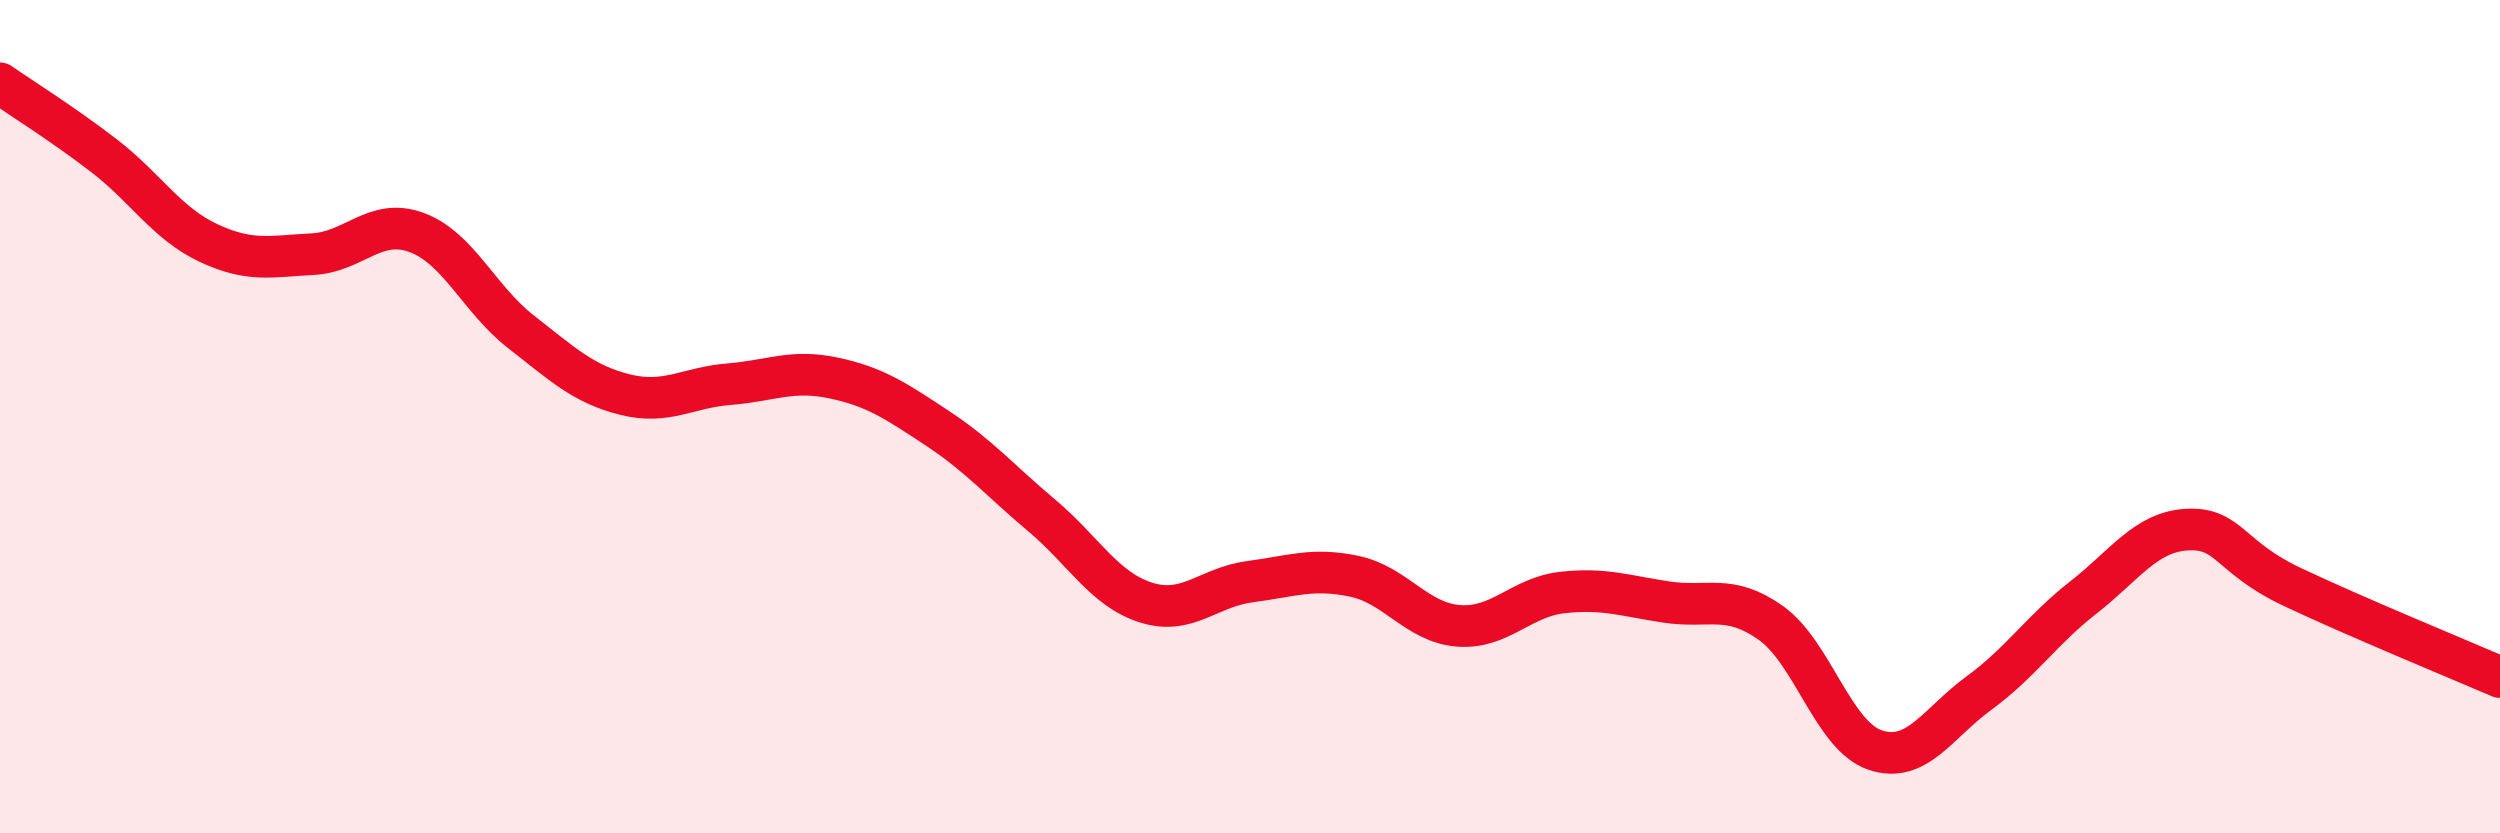 
    <svg width="60" height="20" viewBox="0 0 60 20" xmlns="http://www.w3.org/2000/svg">
      <path
        d="M 0,2 C 0.5,2.35 1.5,2.97 2.5,3.74 C 3.5,4.51 4,5.36 5,5.83 C 6,6.3 6.5,6.15 7.5,6.1 C 8.5,6.05 9,5.21 10,5.58 C 11,5.95 11.5,7.18 12.5,7.96 C 13.5,8.74 14,9.22 15,9.47 C 16,9.72 16.5,9.3 17.5,9.22 C 18.5,9.14 19,8.86 20,9.07 C 21,9.28 21.5,9.62 22.5,10.28 C 23.5,10.94 24,11.53 25,12.37 C 26,13.21 26.5,14.14 27.5,14.46 C 28.5,14.78 29,14.09 30,13.96 C 31,13.83 31.5,13.62 32.5,13.83 C 33.5,14.04 34,14.94 35,15.02 C 36,15.1 36.5,14.33 37.5,14.22 C 38.5,14.11 39,14.3 40,14.45 C 41,14.6 41.5,14.24 42.5,14.95 C 43.5,15.66 44,17.66 45,18 C 46,18.34 46.5,17.36 47.5,16.63 C 48.5,15.9 49,15.12 50,14.34 C 51,13.56 51.5,12.76 52.5,12.71 C 53.5,12.66 53.5,13.37 55,14.08 C 56.5,14.79 59,15.82 60,16.25L60 20L0 20Z"
        fill="#EB0A25"
        opacity="0.1"
        stroke-linecap="round"
        stroke-linejoin="round"
      />
      <path
        d="M 0,2 C 0.5,2.35 1.5,2.97 2.5,3.74 C 3.5,4.51 4,5.36 5,5.83 C 6,6.3 6.5,6.15 7.5,6.1 C 8.5,6.05 9,5.21 10,5.58 C 11,5.95 11.5,7.18 12.5,7.96 C 13.5,8.74 14,9.22 15,9.47 C 16,9.72 16.5,9.3 17.5,9.22 C 18.5,9.14 19,8.86 20,9.07 C 21,9.28 21.5,9.62 22.5,10.28 C 23.5,10.94 24,11.53 25,12.37 C 26,13.21 26.5,14.14 27.5,14.46 C 28.5,14.78 29,14.09 30,13.96 C 31,13.83 31.5,13.62 32.5,13.83 C 33.5,14.04 34,14.94 35,15.02 C 36,15.1 36.5,14.33 37.5,14.22 C 38.5,14.11 39,14.3 40,14.45 C 41,14.6 41.5,14.24 42.5,14.95 C 43.5,15.66 44,17.66 45,18 C 46,18.34 46.5,17.36 47.5,16.63 C 48.5,15.9 49,15.12 50,14.34 C 51,13.56 51.5,12.76 52.5,12.71 C 53.5,12.66 53.5,13.37 55,14.08 C 56.5,14.79 59,15.82 60,16.25"
        stroke="#EB0A25"
        stroke-width="1"
        fill="none"
        stroke-linecap="round"
        stroke-linejoin="round"
      />
    </svg>
  